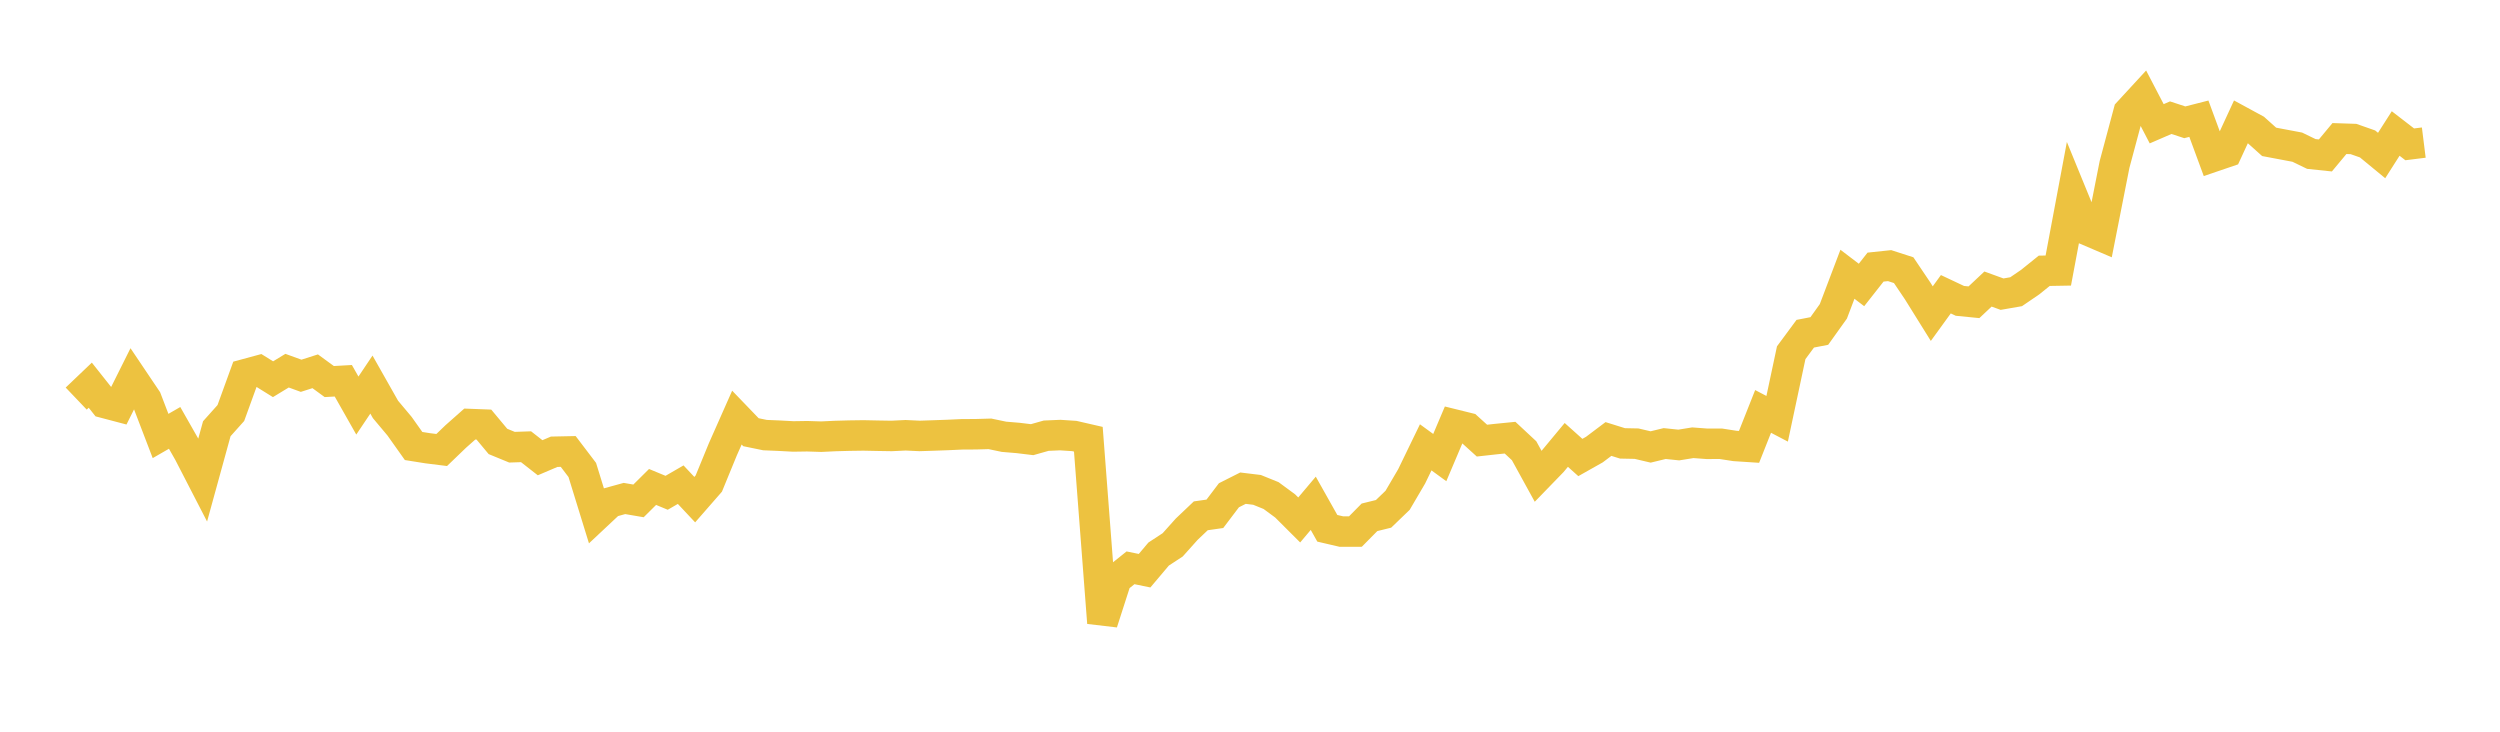 <svg width="164" height="48" xmlns="http://www.w3.org/2000/svg" xmlns:xlink="http://www.w3.org/1999/xlink"><path fill="none" stroke="rgb(237,194,64)" stroke-width="2" d="M5,26.148L5.922,25.268L6.844,26.431L7.766,26.674L8.689,24.825L9.611,26.195L10.533,28.601L11.455,28.069L12.377,29.69L13.299,31.478L14.222,28.125L15.144,27.094L16.066,24.554L16.988,24.304L17.91,24.877L18.832,24.316L19.754,24.651L20.677,24.356L21.599,25.03L22.521,24.978L23.443,26.605L24.365,25.229L25.287,26.858L26.21,27.958L27.132,29.258L28.054,29.405L28.976,29.52L29.898,28.633L30.82,27.817L31.743,27.852L32.665,28.958L33.587,29.337L34.509,29.306L35.431,30.028L36.353,29.635L37.275,29.616L38.198,30.83L39.12,33.819L40.042,32.955L40.964,32.701L41.886,32.859L42.808,31.944L43.731,32.327L44.653,31.794L45.575,32.777L46.497,31.721L47.419,29.475L48.341,27.395L49.263,28.353L50.186,28.543L51.108,28.581L52.03,28.631L52.952,28.617L53.874,28.646L54.796,28.602L55.719,28.577L56.641,28.564L57.563,28.583L58.485,28.598L59.407,28.554L60.329,28.597L61.251,28.567L62.174,28.534L63.096,28.492L64.018,28.486L64.94,28.46L65.862,28.653L66.784,28.73L67.707,28.842L68.629,28.581L69.551,28.541L70.473,28.602L71.395,28.814L72.317,40.854L73.24,37.987L74.162,37.248L75.084,37.438L76.006,36.346L76.928,35.742L77.85,34.713L78.772,33.837L79.695,33.706L80.617,32.489L81.539,32.024L82.461,32.136L83.383,32.509L84.305,33.188L85.228,34.109L86.15,33.016L87.072,34.656L87.994,34.871L88.916,34.869L89.838,33.936L90.76,33.709L91.683,32.82L92.605,31.248L93.527,29.346L94.449,30.017L95.371,27.841L96.293,28.069L97.216,28.905L98.138,28.803L99.06,28.711L99.982,29.57L100.904,31.248L101.826,30.297L102.749,29.186L103.671,30.012L104.593,29.492L105.515,28.798L106.437,29.086L107.359,29.104L108.281,29.321L109.204,29.097L110.126,29.193L111.048,29.044L111.97,29.113L112.892,29.112L113.814,29.255L114.737,29.315L115.659,26.989L116.581,27.472L117.503,23.139L118.425,21.892L119.347,21.713L120.269,20.423L121.192,17.991L122.114,18.694L123.036,17.522L123.958,17.425L124.88,17.723L125.802,19.092L126.725,20.574L127.647,19.302L128.569,19.737L129.491,19.828L130.413,18.961L131.335,19.297L132.257,19.137L133.18,18.507L134.102,17.764L135.024,17.748L135.946,12.828L136.868,15.08L137.79,15.474L138.713,10.793L139.635,7.35L140.557,6.349L141.479,8.119L142.401,7.72L143.323,8.023L144.246,7.787L145.168,10.288L146.09,9.974L147.012,7.978L147.934,8.479L148.856,9.306L149.778,9.48L150.701,9.654L151.623,10.1L152.545,10.197L153.467,9.089L154.389,9.119L155.311,9.442L156.234,10.202L157.156,8.757L158.078,9.469L159,9.354"></path></svg>